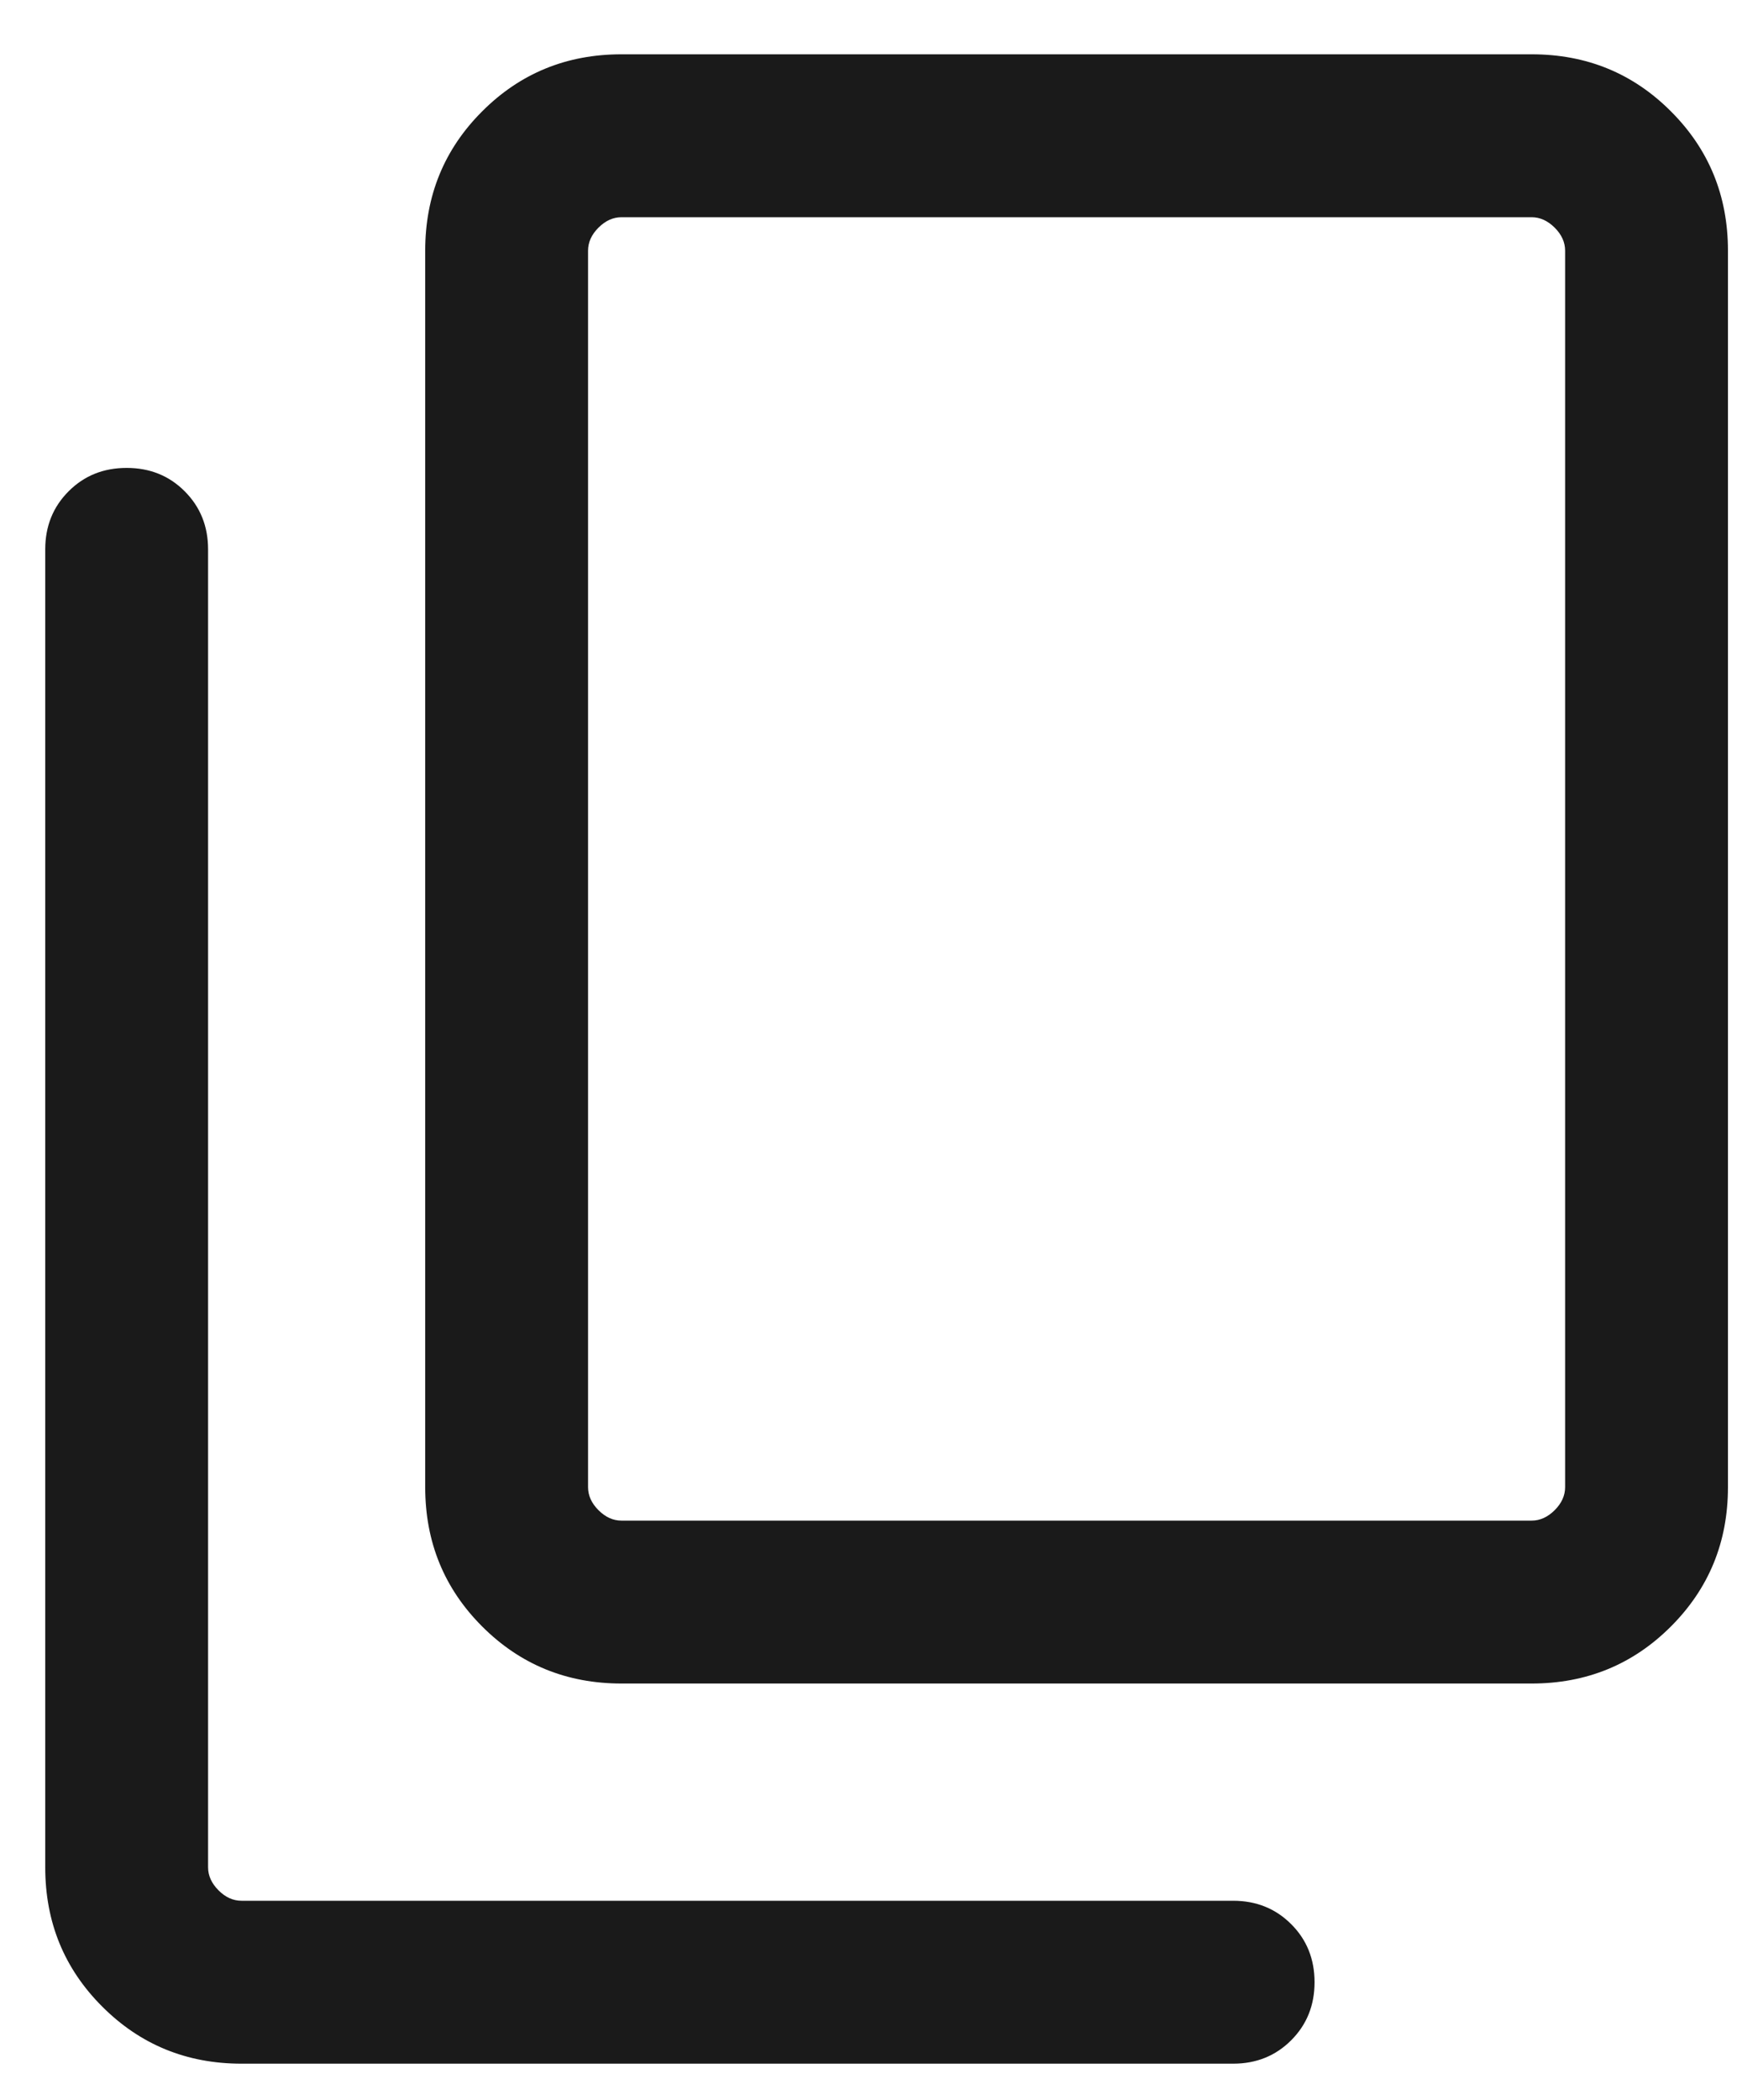 <svg width="24" height="29" viewBox="0 0 24 29" fill="none" xmlns="http://www.w3.org/2000/svg">
<path d="M8.586 23.25C7.829 23.25 7.187 22.987 6.662 22.462C6.137 21.937 5.875 21.296 5.875 20.538V3.462C5.875 2.704 6.137 2.062 6.662 1.538C7.187 1.012 7.829 0.75 8.586 0.75H21.163C21.921 0.75 22.562 1.012 23.087 1.538C23.612 2.062 23.875 2.704 23.875 3.462V20.538C23.875 21.296 23.612 21.937 23.087 22.462C22.562 22.987 21.921 23.25 21.163 23.25H8.586ZM8.586 21H21.163C21.279 21 21.384 20.952 21.481 20.856C21.577 20.76 21.625 20.654 21.625 20.538V3.462C21.625 3.346 21.577 3.24 21.481 3.144C21.384 3.048 21.279 3 21.163 3H8.586C8.471 3 8.365 3.048 8.269 3.144C8.173 3.24 8.125 3.346 8.125 3.462V20.538C8.125 20.654 8.173 20.76 8.269 20.856C8.365 20.952 8.471 21 8.586 21ZM3.337 28.5C2.579 28.5 1.938 28.237 1.413 27.712C0.887 27.187 0.625 26.546 0.625 25.788V7.587C0.625 7.267 0.733 7 0.948 6.785C1.163 6.569 1.431 6.462 1.75 6.462C2.069 6.462 2.337 6.569 2.552 6.785C2.767 7 2.875 7.267 2.875 7.587V25.788C2.875 25.904 2.923 26.009 3.019 26.106C3.115 26.202 3.221 26.25 3.337 26.25H17.038C17.358 26.25 17.625 26.358 17.84 26.573C18.056 26.788 18.163 27.056 18.163 27.375C18.163 27.694 18.056 27.961 17.84 28.177C17.625 28.392 17.358 28.5 17.038 28.5H3.337Z" fill="#1A1A1A"/>
</svg>
